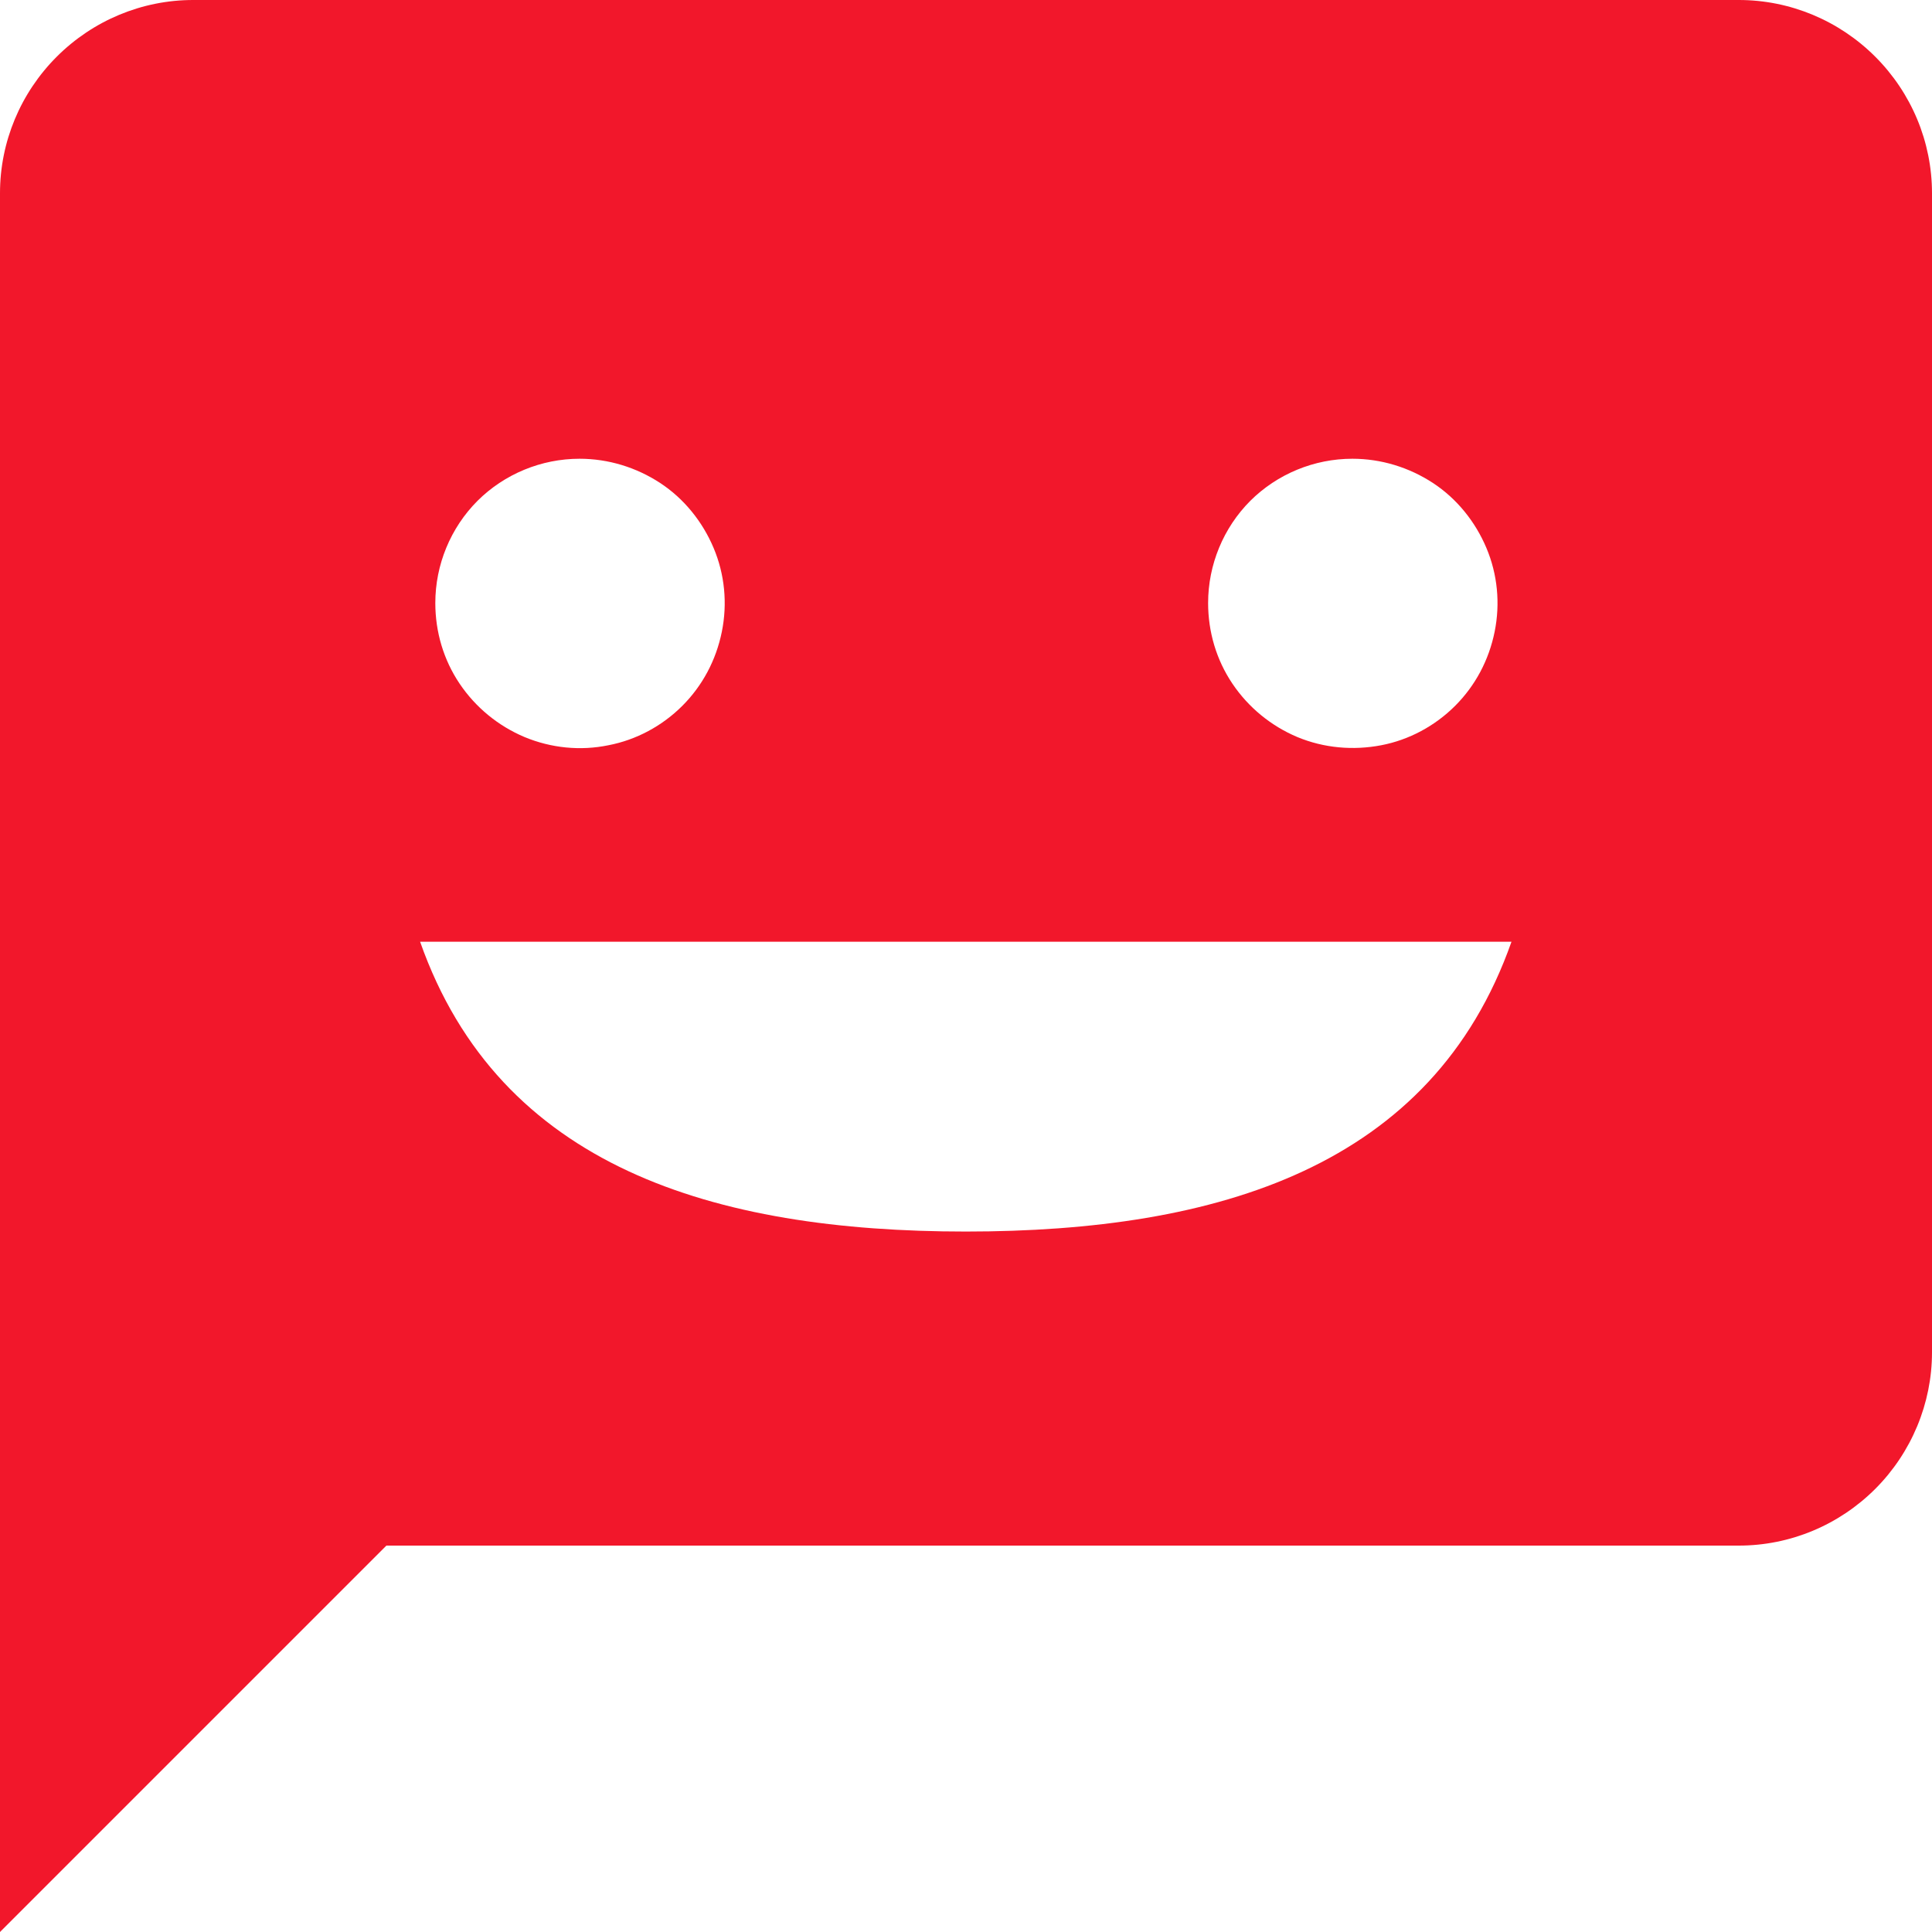<svg xmlns="http://www.w3.org/2000/svg" id="Layer_1" viewBox="0 0 47 47"><defs><style>      .st0 {        fill: #f2172b;      }    </style></defs><path class="st0" d="M45.62,1.38C44.74.5,43.55,0,42.3,0H4.7C3.45,0,2.26.5,1.38,1.38S0,3.45,0,4.7v42.3l9.4-9.4h32.9c1.25,0,2.44-.5,3.32-1.38s1.38-2.08,1.38-3.32V4.7c0-1.25-.5-2.44-1.38-3.32ZM30.41,12.19c.66-.66,1.56-1.03,2.49-1.03.7,0,1.38.21,1.96.59s1.03.94,1.3,1.58c.27.64.34,1.35.2,2.04s-.47,1.31-.96,1.8c-.49.49-1.12.83-1.8.96s-1.39.07-2.04-.2c-.64-.27-1.19-.72-1.58-1.3-.39-.58-.59-1.26-.59-1.96,0-.93.37-1.83,1.03-2.49ZM11.61,12.19c.66-.66,1.56-1.03,2.49-1.03.7,0,1.38.21,1.96.59s1.03.94,1.3,1.58c.27.64.34,1.35.2,2.04s-.47,1.31-.96,1.8c-.49.49-1.12.83-1.8.96-.68.14-1.39.07-2.04-.2-.64-.27-1.19-.72-1.58-1.3-.39-.58-.59-1.26-.59-1.96,0-.93.37-1.83,1.03-2.49ZM23.5,29.96c-6.13,0-11.35-1.57-13.28-7.05h26.55c-1.93,5.48-7.14,7.05-13.28,7.05Z"></path></svg>